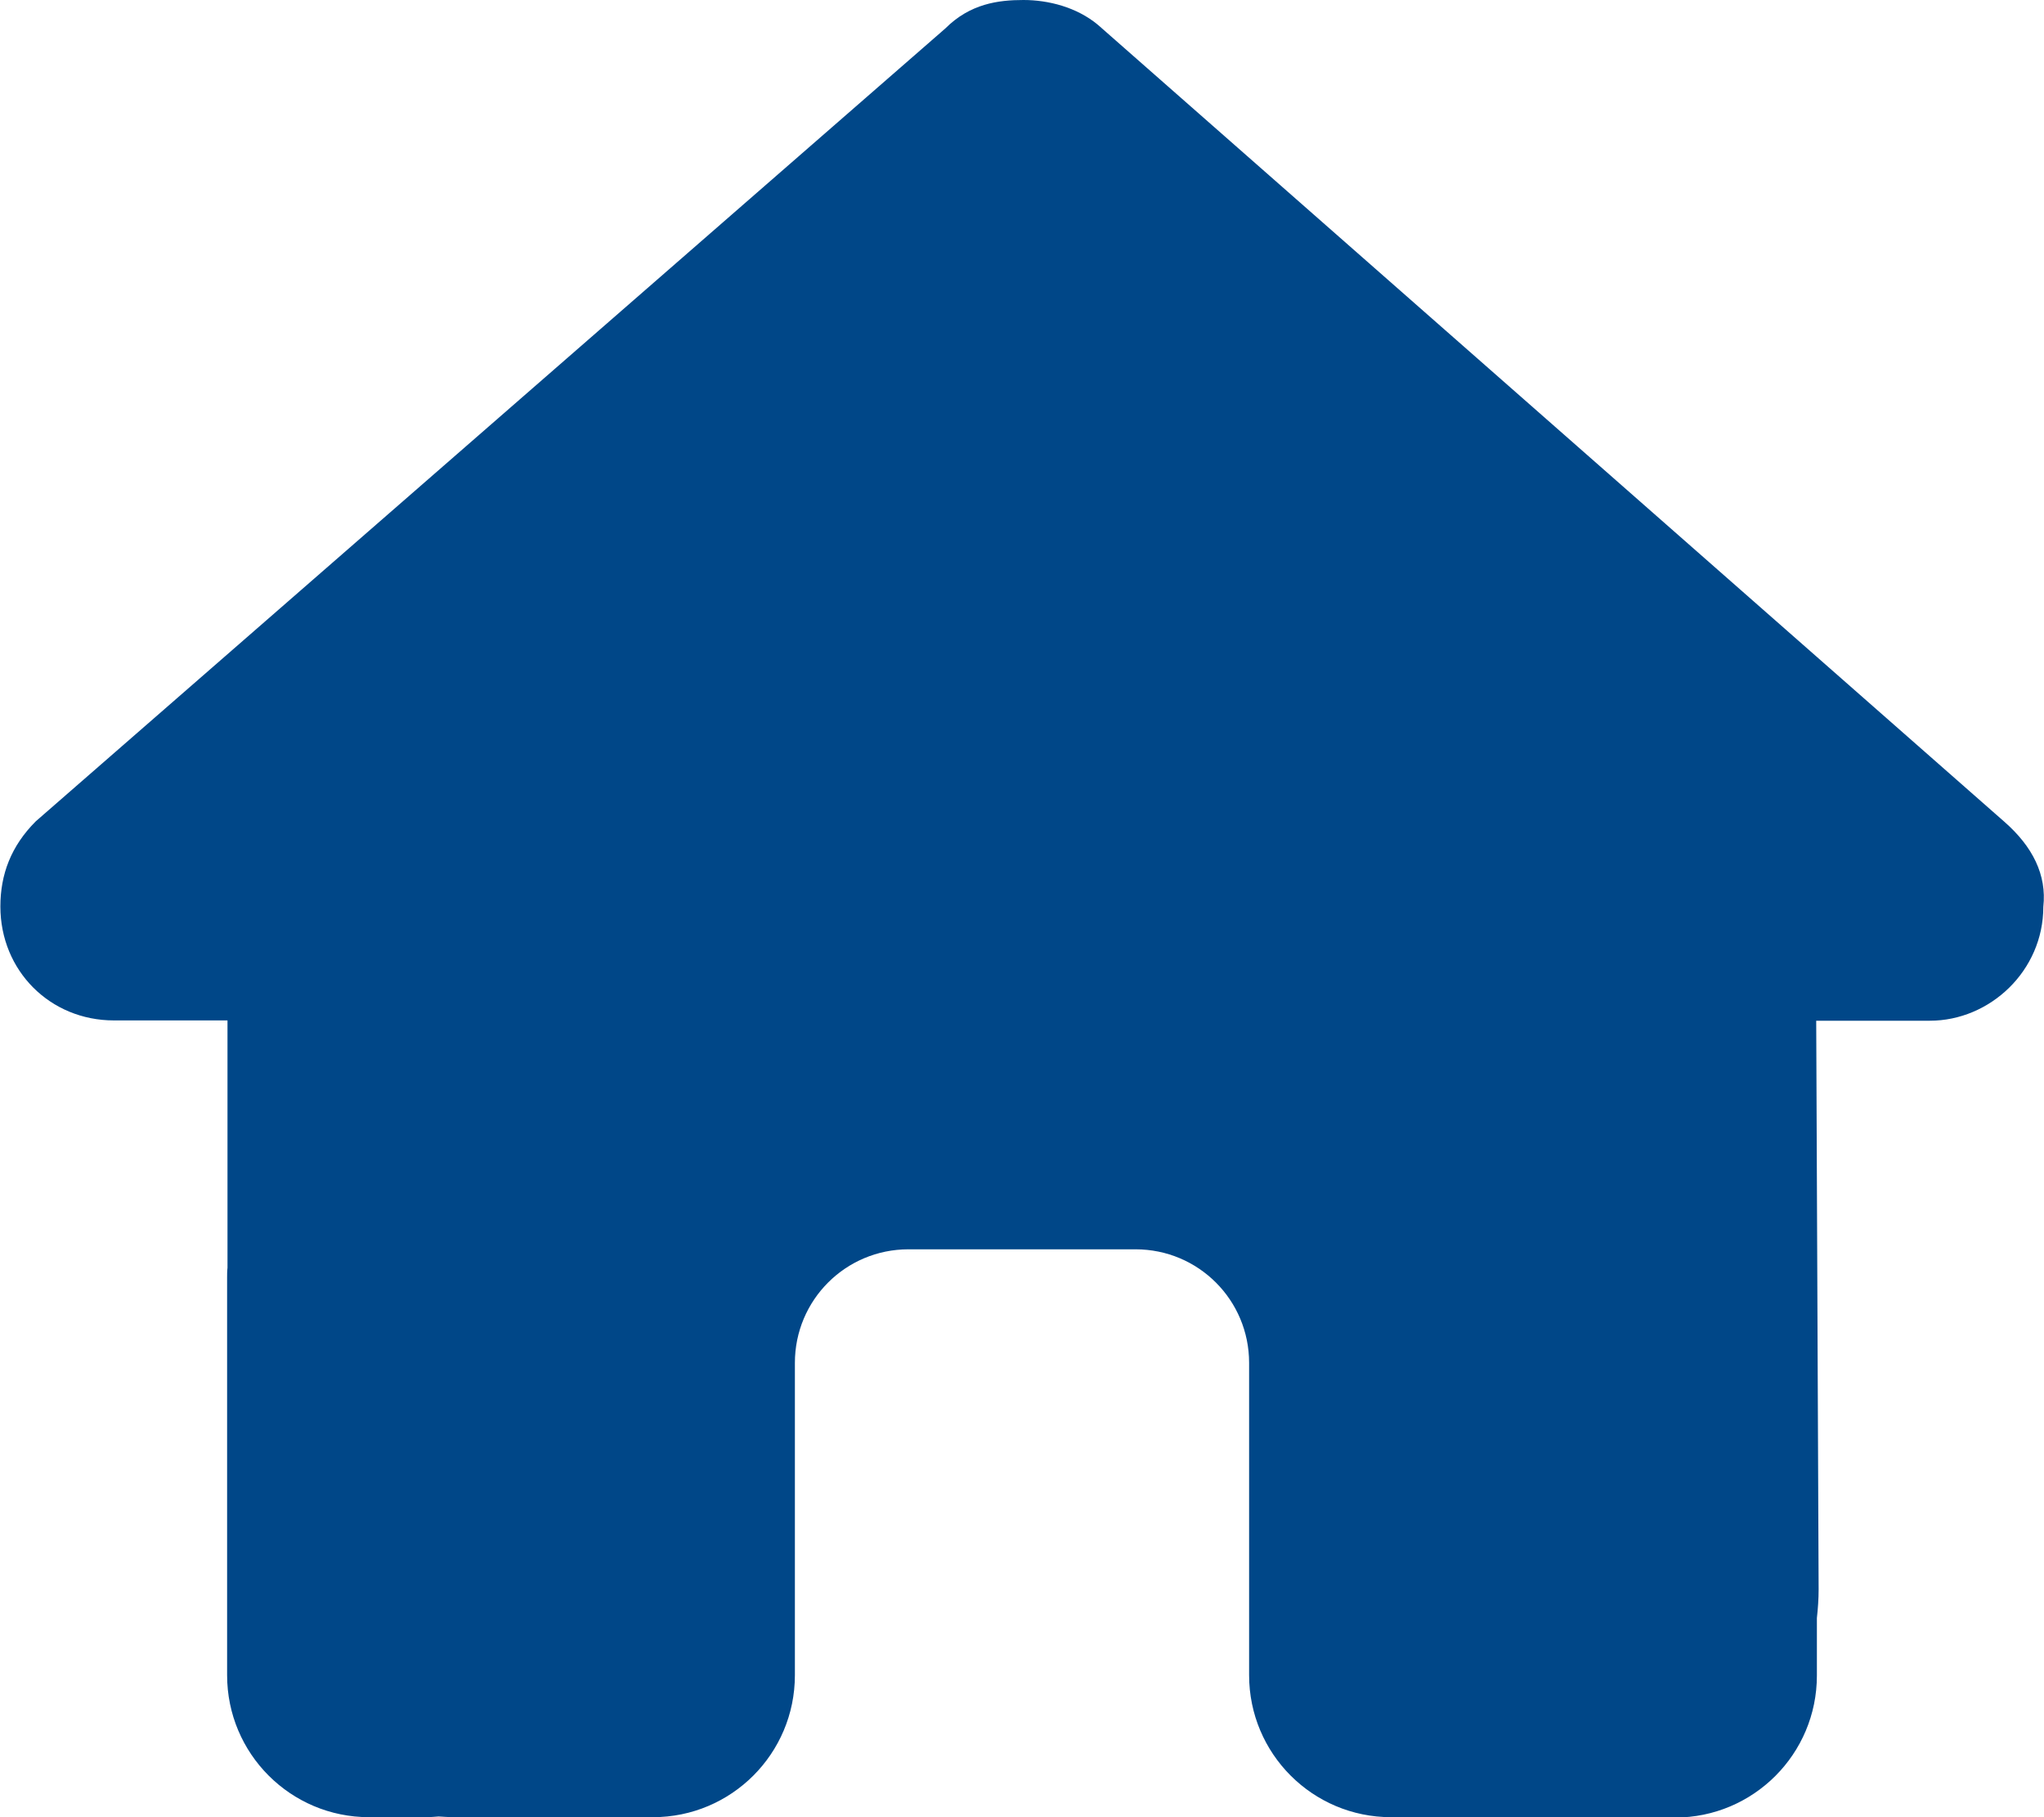 <svg width="27" height="24" viewBox="0 0 27 24" fill="none" xmlns="http://www.w3.org/2000/svg">
<g clip-path="url(#clip0_2203_1964)">
<path d="M26.991 11.977C26.991 12.82 26.288 13.481 25.491 13.481H23.991L24.023 20.991C24.023 21.117 24.014 21.244 24 21.37V22.13C24 23.166 23.161 24.005 22.125 24.005H21.375C21.323 24.005 21.272 24.005 21.22 24C21.155 24.005 21.089 24.005 21.023 24.005L19.5 24H18.375C17.339 24 16.5 23.161 16.5 22.125V18C16.5 17.17 15.83 16.5 15 16.5H12C11.17 16.5 10.5 17.17 10.5 18V22.125C10.5 23.161 9.661 24 8.625 24H6.005C5.934 24 5.864 23.995 5.794 23.991C5.737 23.995 5.681 24 5.625 24H4.875C3.839 24 3 23.161 3 22.125V16.875C3 16.833 3 16.786 3.005 16.744V13.477H1.505C0.661 13.477 0.005 12.82 0.005 11.972C0.005 11.55 0.145 11.175 0.473 10.847L12.488 0.375C12.816 0.047 13.191 0 13.519 0C13.847 0 14.222 0.094 14.503 0.328L26.475 10.852C26.85 11.18 27.038 11.555 26.991 11.977Z" fill="#004788"/>
</g>
<defs>
<clipPath id="clip0_2203_1964">
<rect width="27" height="24" fill="white"/>
</clipPath>
</defs>
</svg>
